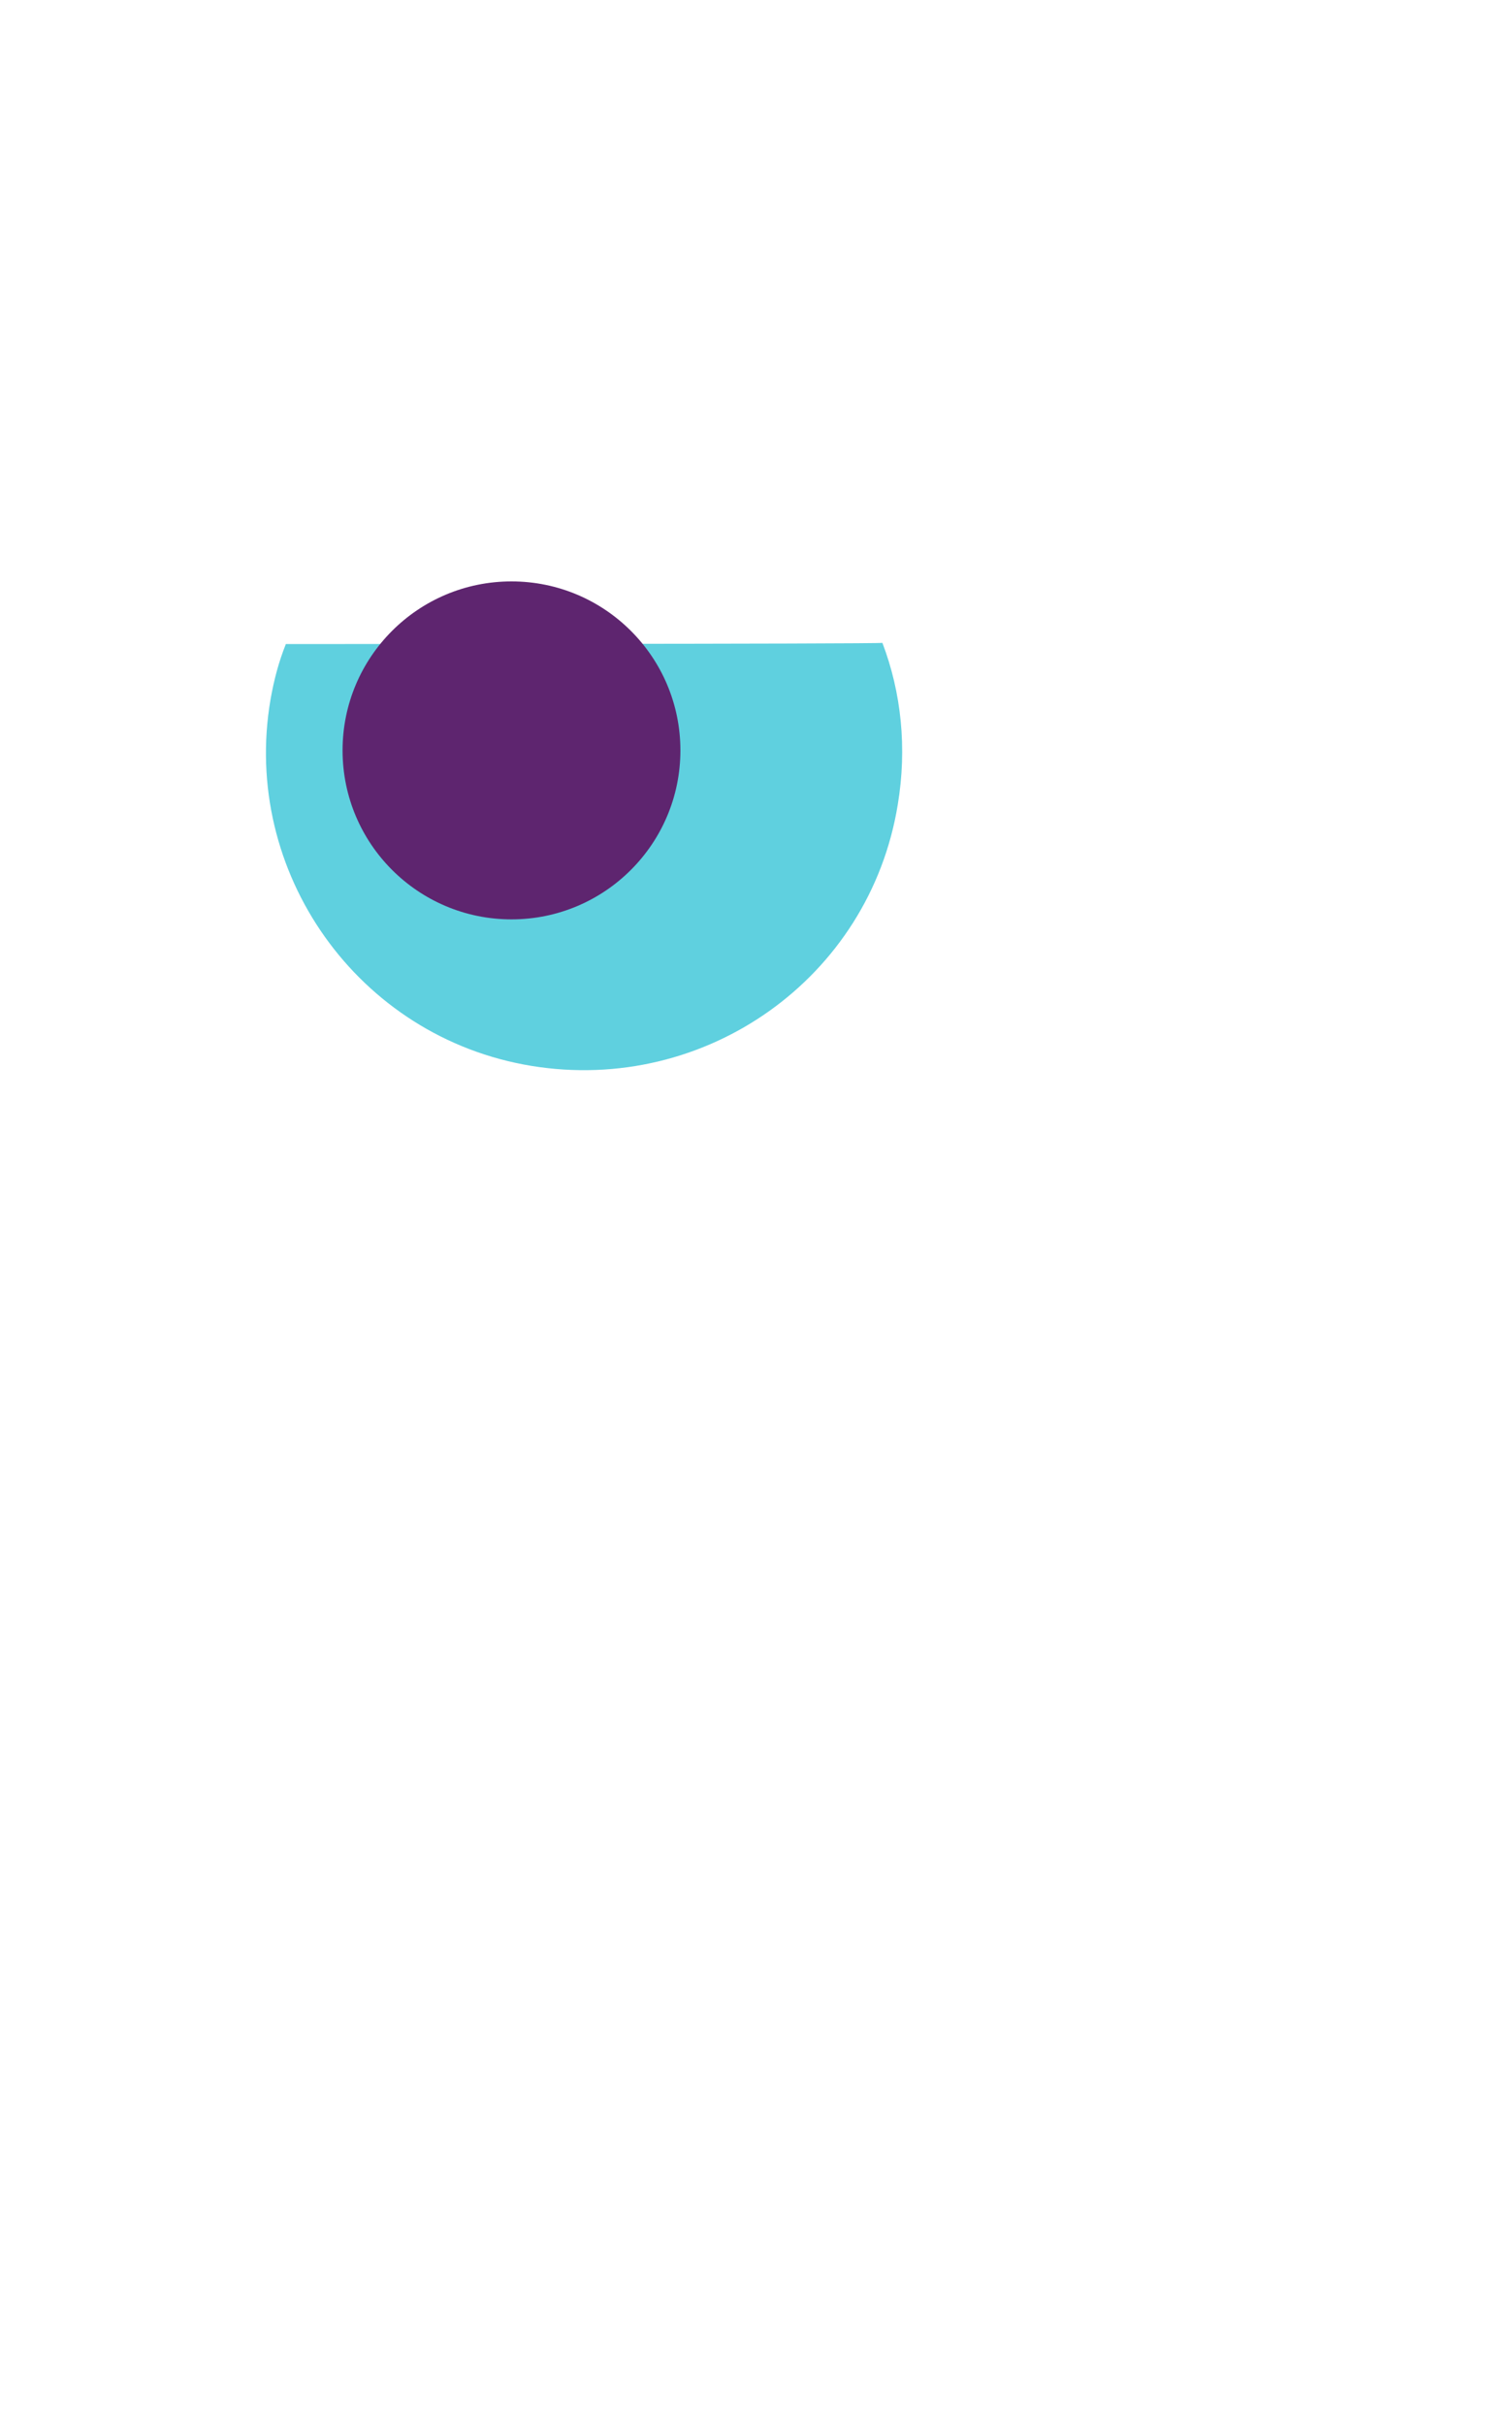 <?xml version="1.0" encoding="UTF-8"?> <!-- Generator: Adobe Illustrator 24.1.2, SVG Export Plug-In . SVG Version: 6.00 Build 0) --> <svg xmlns="http://www.w3.org/2000/svg" xmlns:xlink="http://www.w3.org/1999/xlink" id="Layer_1" x="0px" y="0px" viewBox="0 0 128 205.2" style="enable-background:new 0 0 128 205.2;" xml:space="preserve"> <style type="text/css"> .st0{display:none;fill:#5E256F;} .st1{display:none;} .st2{display:inline;fill:#FFFFFF;} .st3{fill:#5FD0DF;} .st4{fill:#5E256F;} </style> <circle class="st0" cx="64" cy="61.9" r="57.9"></circle> <g class="st1"> <circle class="st2" cx="64" cy="61.9" r="51.6"></circle> </g> <rect x="59" y="116.8" class="st0" width="10" height="86"></rect> <path class="st3" d="M24.2,54.5c-0.6,1.5-1,3-1.3,4.7c-2.5,14.6,7.4,28.6,22.1,31s28.6-7.4,31-22.1c0.8-4.8,0.3-9.5-1.3-13.7 C74.7,54.5,24.2,54.5,24.2,54.5z"></path> <ellipse class="st4" cx="43.3" cy="63.5" rx="14.3" ry="14.3"></ellipse> </svg> 